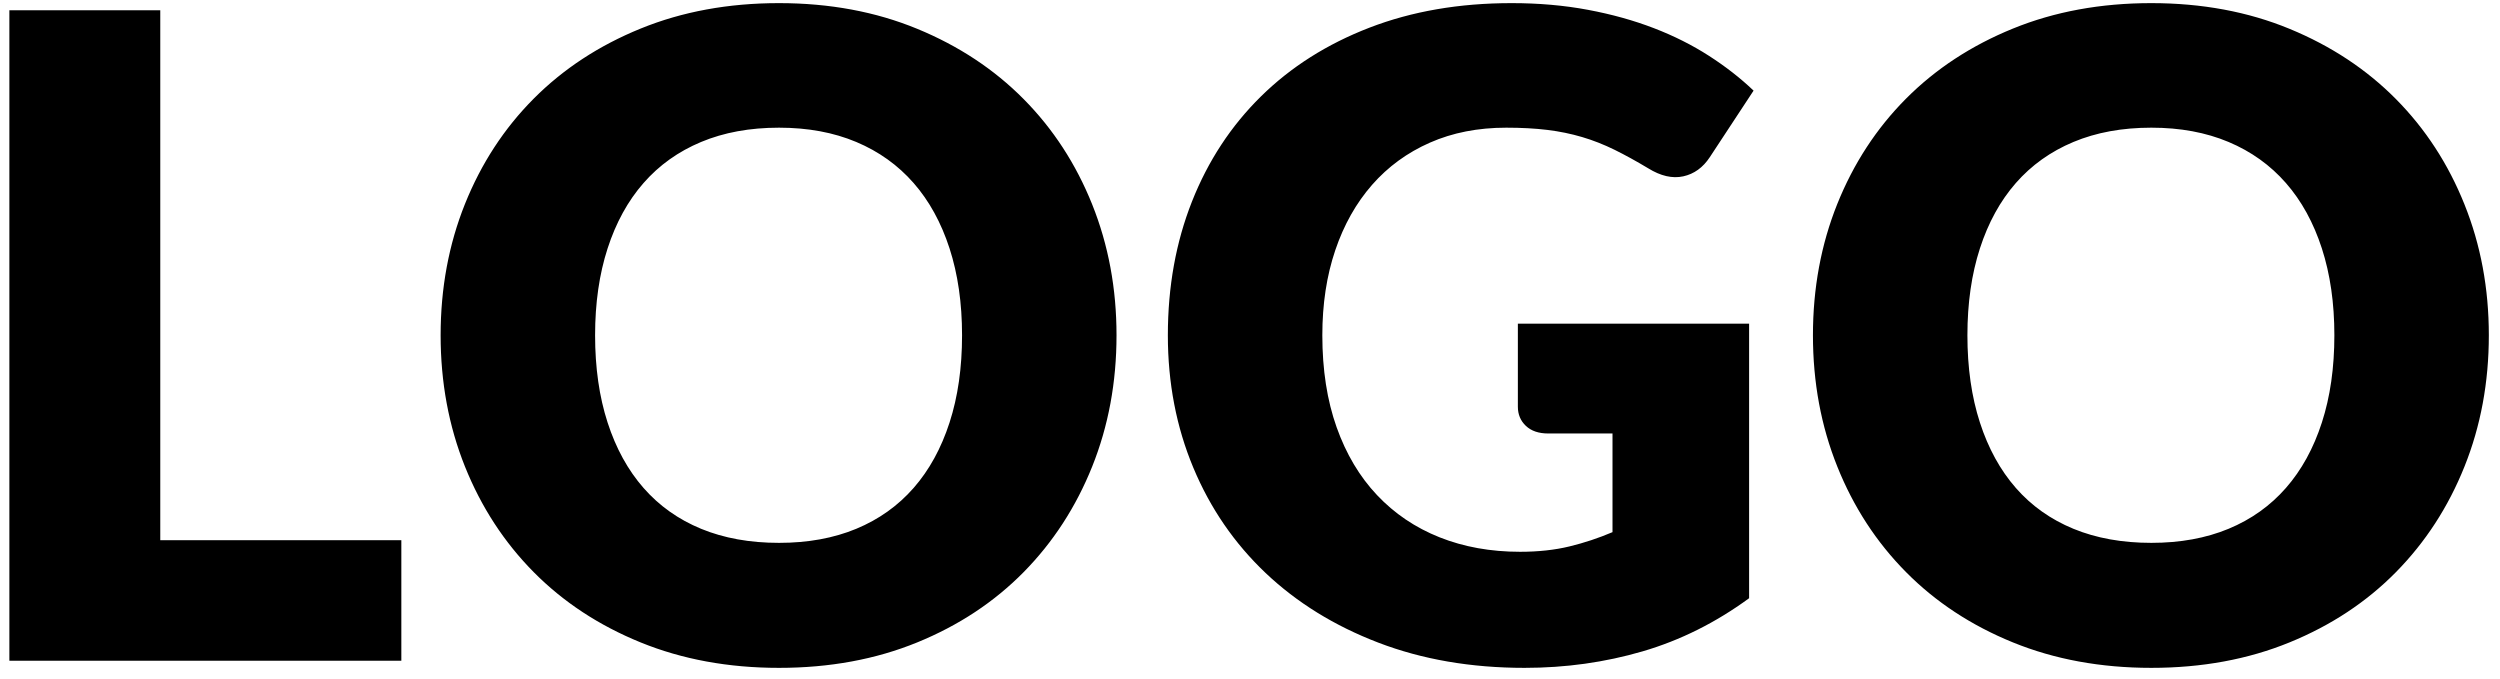 <svg width="140" height="38" viewBox="0 0 140 38" xmlns="http://www.w3.org/2000/svg"><title>LOGO</title><path d="M22.475 30.25V37H.525V.575h8.45V30.25h13.5zm40.05-11.475c0 2.633-.454 5.083-1.362 7.35-.91 2.267-2.188 4.237-3.838 5.913-1.65 1.675-3.637 2.987-5.962 3.937-2.326.95-4.905 1.425-7.738 1.425s-5.417-.475-7.75-1.425c-2.333-.95-4.33-2.262-5.988-3.937-1.658-1.676-2.94-3.646-3.85-5.913-.908-2.267-1.362-4.717-1.362-7.35s.454-5.083 1.362-7.35c.91-2.267 2.192-4.233 3.85-5.9 1.66-1.667 3.655-2.975 5.988-3.925C38.208.65 40.792.175 43.625.175s5.412.48 7.738 1.438c2.325.958 4.312 2.27 5.962 3.937 1.65 1.667 2.93 3.633 3.838 5.9.908 2.267 1.362 4.708 1.362 7.325zm-8.65 0c0-1.8-.233-3.42-.7-4.863-.467-1.44-1.137-2.662-2.012-3.662-.876-1-1.946-1.767-3.213-2.3-1.267-.533-2.708-.8-4.325-.8-1.633 0-3.087.267-4.363.8-1.275.533-2.35 1.3-3.224 2.3-.876 1-1.546 2.22-2.013 3.662-.467 1.442-.7 3.063-.7 4.863 0 1.817.233 3.446.7 4.887.467 1.442 1.137 2.663 2.013 3.663.875 1 1.95 1.762 3.224 2.288 1.276.525 2.73.787 4.363.787 1.617 0 3.058-.262 4.325-.787 1.267-.526 2.337-1.288 3.213-2.288.875-1 1.545-2.22 2.012-3.663.467-1.44.7-3.07.7-4.887zM85 18.125h12.95V33.5c-1.867 1.367-3.854 2.358-5.962 2.975-2.11.617-4.313.925-6.613.925-3 0-5.73-.47-8.188-1.412s-4.562-2.242-6.312-3.9c-1.75-1.66-3.1-3.625-4.05-5.9-.95-2.276-1.425-4.746-1.425-7.413 0-2.717.45-5.212 1.35-7.488.9-2.275 2.187-4.237 3.863-5.887 1.675-1.65 3.7-2.933 6.075-3.85C79.063.633 81.718.175 84.65.175c1.517 0 2.942.125 4.275.375 1.333.25 2.562.592 3.688 1.025 1.125.433 2.154.95 3.087 1.55.933.6 1.767 1.25 2.5 1.95L95.75 8.8c-.383.583-.88.942-1.488 1.075S93 9.858 92.3 9.425c-.667-.4-1.296-.746-1.887-1.038-.592-.29-1.196-.53-1.813-.712-.617-.183-1.267-.317-1.95-.4-.683-.083-1.45-.125-2.3-.125-1.583 0-3.008.28-4.275.838-1.267.558-2.346 1.345-3.238 2.362-.89 1.017-1.58 2.237-2.062 3.662-.483 1.426-.725 3.013-.725 4.763 0 1.933.267 3.65.8 5.15.533 1.5 1.287 2.767 2.263 3.8.975 1.033 2.14 1.82 3.5 2.363 1.358.54 2.862.812 4.512.812 1.017 0 1.937-.1 2.762-.3.826-.2 1.63-.467 2.413-.8v-5.525h-3.6c-.533 0-.95-.142-1.25-.425-.3-.283-.45-.642-.45-1.075v-4.65zm54.375.65c0 2.633-.454 5.083-1.363 7.35-.908 2.267-2.187 4.237-3.837 5.913-1.65 1.675-3.637 2.987-5.963 3.937-2.325.95-4.904 1.425-7.737 1.425s-5.417-.475-7.75-1.425c-2.333-.95-4.33-2.262-5.987-3.937-1.66-1.676-2.942-3.646-3.85-5.913-.91-2.267-1.363-4.717-1.363-7.35s.454-5.083 1.362-7.35c.91-2.267 2.192-4.233 3.85-5.9 1.66-1.667 3.655-2.975 5.988-3.925 2.333-.95 4.917-1.425 7.75-1.425s5.412.48 7.737 1.438c2.326.958 4.313 2.27 5.963 3.937 1.65 1.667 2.93 3.633 3.837 5.9.91 2.267 1.363 4.708 1.363 7.325zm-8.65 0c0-1.8-.233-3.42-.7-4.863-.467-1.44-1.137-2.662-2.013-3.662-.875-1-1.945-1.767-3.212-2.3-1.267-.533-2.708-.8-4.325-.8-1.633 0-3.087.267-4.362.8-1.276.533-2.35 1.3-3.226 2.3-.875 1-1.545 2.22-2.012 3.662-.467 1.442-.7 3.063-.7 4.863 0 1.817.233 3.446.7 4.887.467 1.442 1.137 2.663 2.012 3.663.876 1 1.95 1.762 3.226 2.288 1.275.525 2.73.787 4.362.787 1.617 0 3.058-.262 4.325-.787 1.267-.526 2.337-1.288 3.212-2.288.876-1 1.546-2.22 2.013-3.663.467-1.44.7-3.07.7-4.887z" fill="#000" fill-rule="evenodd"/></svg>